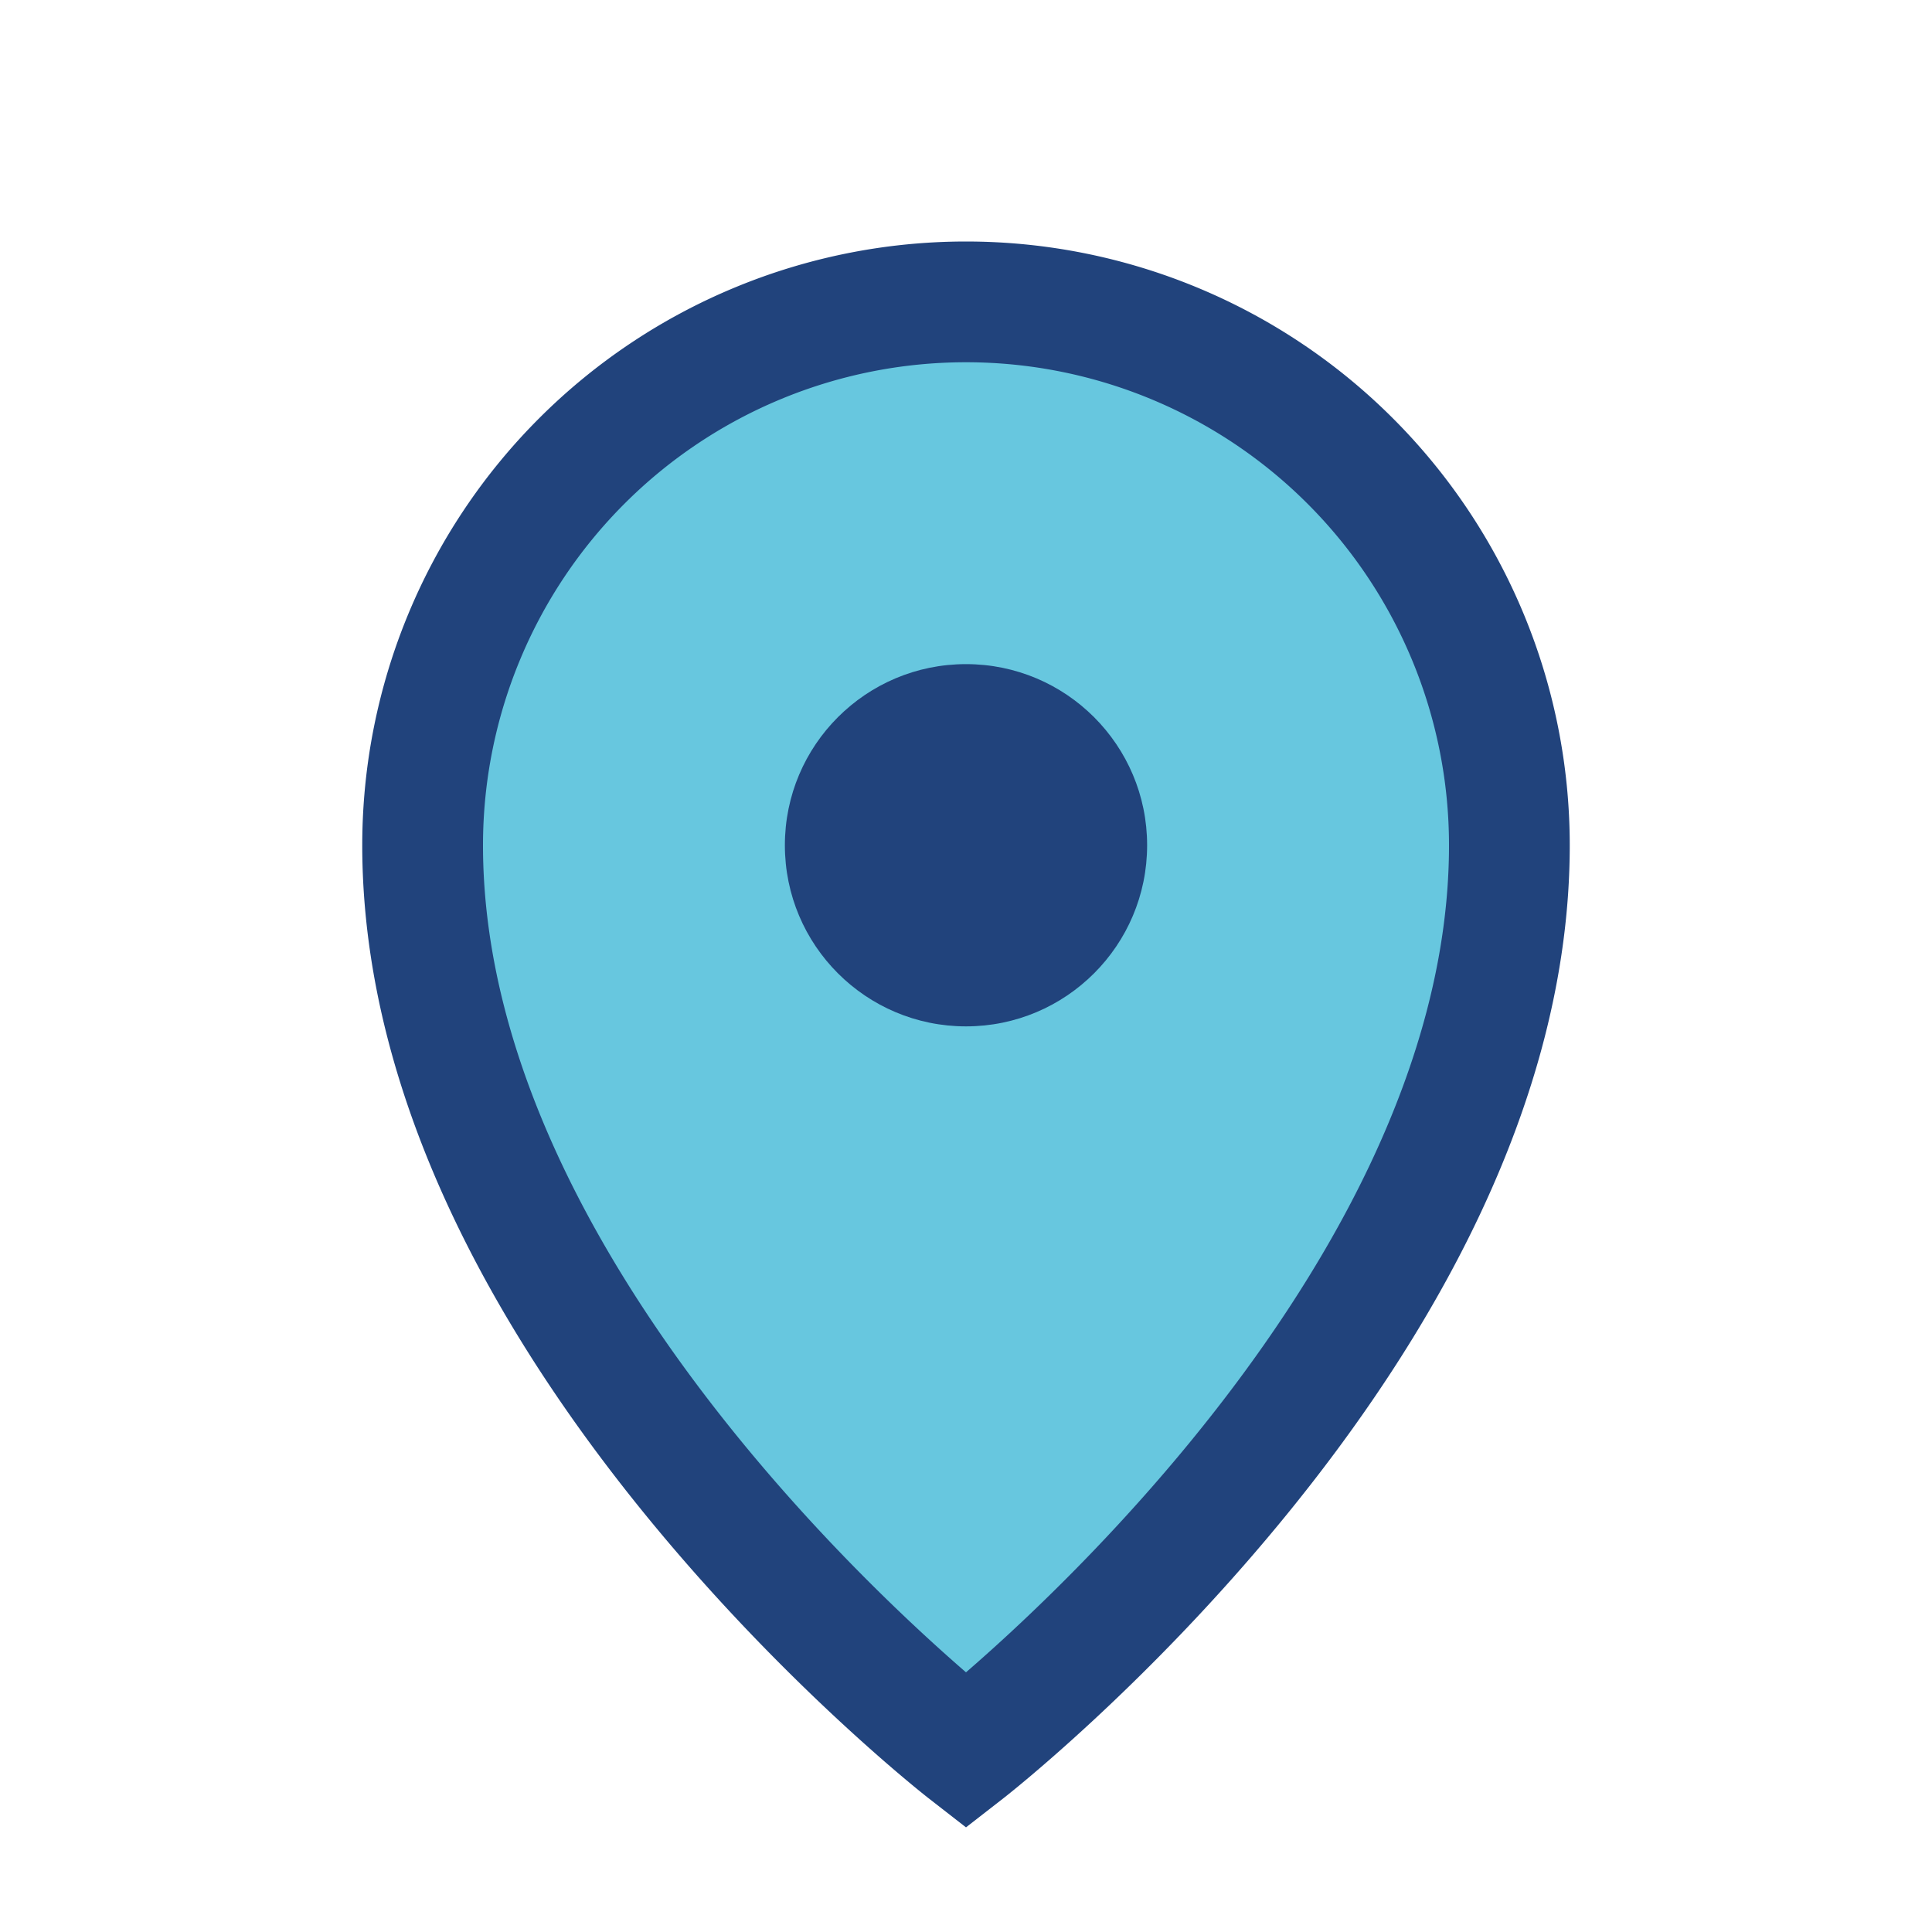 <?xml version="1.0" encoding="UTF-8"?>
<svg xmlns="http://www.w3.org/2000/svg" width="32" height="32" viewBox="0 0 32 32"><path d="M16 29s9-7 9-15a9 9 0 10-18 0c0 8 9 15 9 15z" fill="#67C7DF" stroke="#21437C" stroke-width="2"/><circle cx="16" cy="14" r="3" fill="#21437C"/></svg>